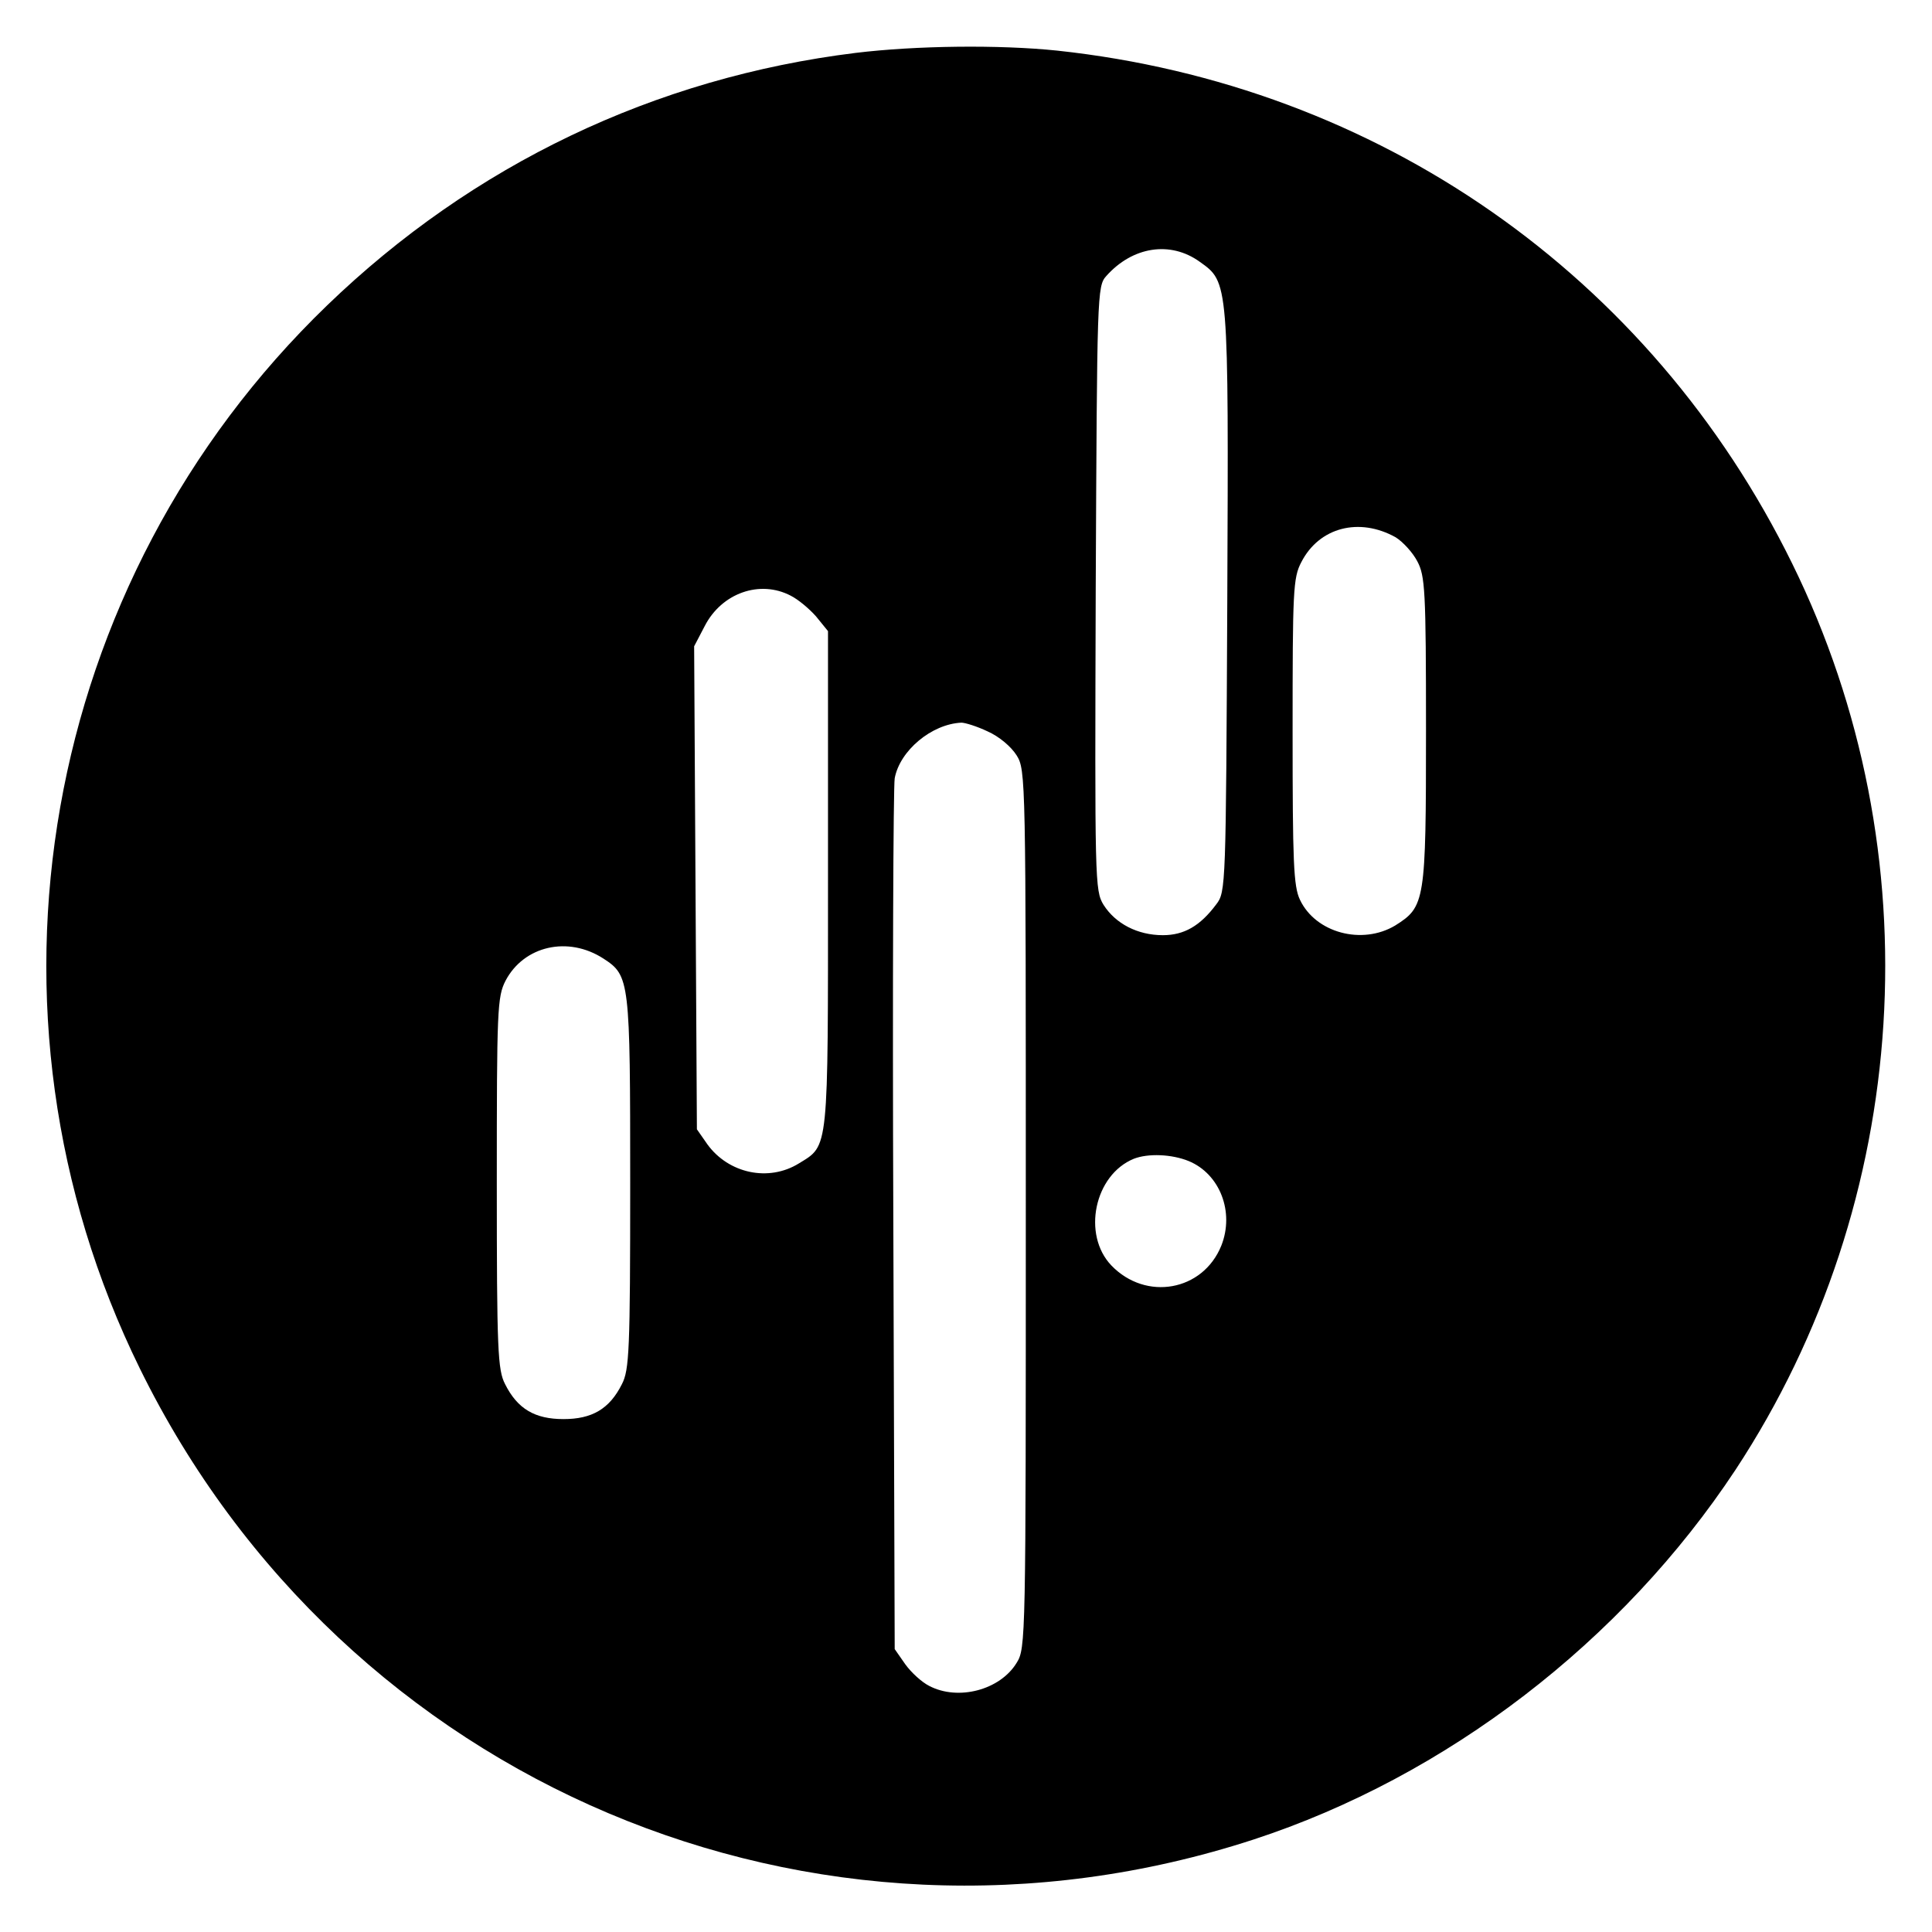 <?xml version="1.0" standalone="no"?>
<!DOCTYPE svg PUBLIC "-//W3C//DTD SVG 20010904//EN"
 "http://www.w3.org/TR/2001/REC-SVG-20010904/DTD/svg10.dtd">
<svg version="1.0" xmlns="http://www.w3.org/2000/svg"
 width="420pt" height="420pt" viewBox="0 0 420 420"
 preserveAspectRatio="xMidYMid meet">
<g transform="translate(0,420) scale(0.1,-0.1)"
fill="#000000" stroke="none">
<path d="M1860 4085 c-437 -54 -832 -243 -1149 -549 -623 -601 -788 -1536
-407 -2311 443 -902 1467 -1335 2421 -1024 419 137 801 430 1048 804 384 584
432 1342 123 1970 -308 627 -900 1040 -1598 1115 -126 13 -306 11 -438 -5z
m748 -454 c63 -45 63 -39 60 -738 -3 -620 -3 -632 -24 -659 -35 -47 -70 -67
-116 -67 -55 0 -103 25 -129 66 -19 31 -19 51 -17 688 3 641 3 657 23 679 57
64 139 77 203 31z m426 -599 c16 -10 37 -33 47 -52 17 -32 19 -62 19 -368 0
-373 -2 -383 -67 -424 -72 -43 -173 -16 -207 56 -14 29 -16 82 -16 365 0 307
1 335 19 369 39 76 126 98 205 54z m-1315 -127 c16 -8 40 -28 55 -45 l26 -32
0 -539 c0 -596 2 -578 -63 -618 -66 -41 -153 -22 -199 41 l-23 33 -3 525 -3
525 23 44 c37 72 120 101 187 66z m428 -295 c25 -11 51 -33 63 -52 20 -32 20
-48 20 -987 0 -939 0 -954 -20 -986 -36 -59 -127 -83 -190 -50 -16 8 -39 29
-52 47 l-23 33 -3 930 c-2 512 0 945 3 963 11 60 80 118 145 121 8 0 34 -8 57
-19z m-835 -494 c57 -37 58 -47 58 -488 0 -364 -2 -406 -18 -437 -27 -54 -65
-76 -127 -76 -62 0 -100 22 -127 76 -16 31 -18 73 -18 437 0 377 1 405 19 440
40 76 136 98 213 48z m1272 -440 c68 -28 100 -111 71 -184 -40 -99 -164 -121
-239 -43 -64 67 -37 197 49 232 31 12 82 10 119 -5z"/>
</g>
</svg>

